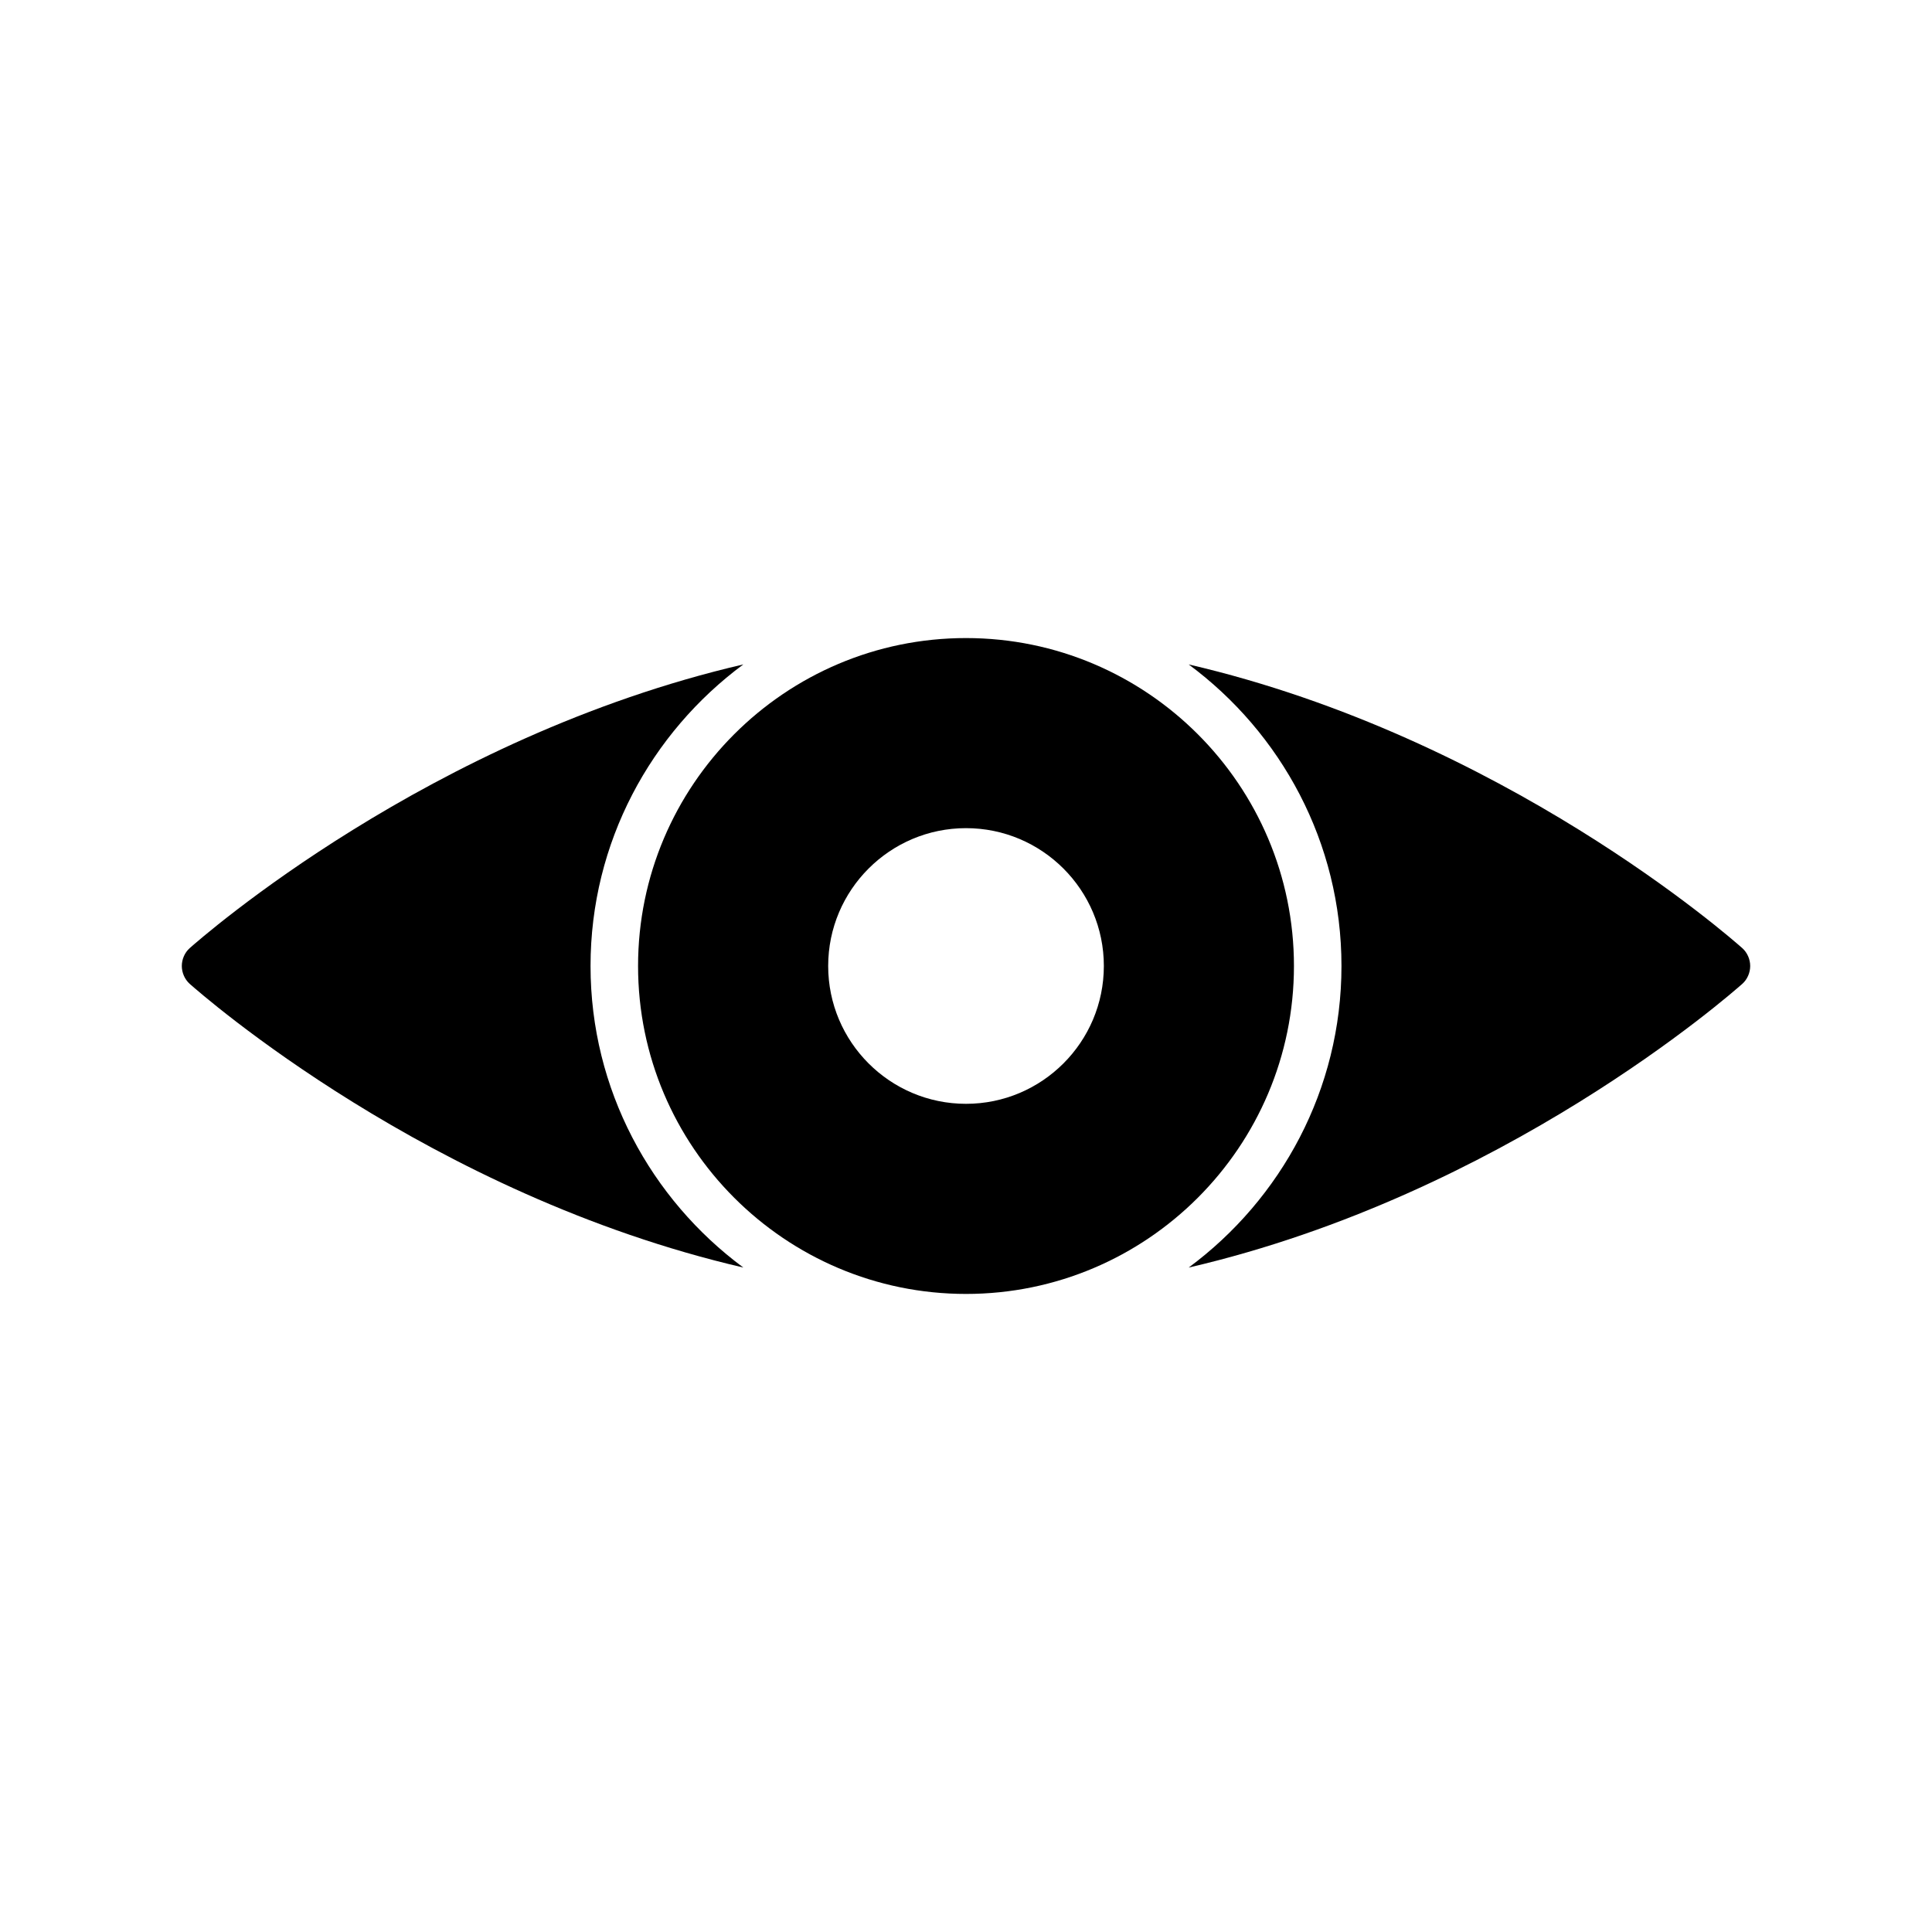 <?xml version="1.0" encoding="UTF-8"?>
<!-- Uploaded to: ICON Repo, www.svgrepo.com, Generator: ICON Repo Mixer Tools -->
<svg fill="#000000" width="800px" height="800px" version="1.1" viewBox="144 144 512 512" xmlns="http://www.w3.org/2000/svg">
 <g>
  <path d="m340.99 479.91c-83.316-19.332-143.65-72.484-146.73-75.191-1.32-1.199-2.078-2.961-2.078-4.723s0.754-3.527 2.078-4.723c3.086-2.707 63.418-55.859 146.73-75.195-24.496 18.137-40.492 47.168-40.492 79.918 0 32.746 15.996 61.777 40.492 79.914z"/>
  <path d="m607.82 400c0 1.762-0.754 3.527-2.078 4.723-3.086 2.707-63.418 55.859-146.73 75.195 24.496-18.141 40.492-47.172 40.492-79.918s-15.996-61.781-40.492-79.918c83.316 19.332 143.65 72.484 146.73 75.195 1.32 1.195 2.078 2.957 2.078 4.723z"/>
  <path d="m486.91 400c0-47.926-38.98-86.906-86.906-86.906-47.926-0.004-86.91 38.98-86.91 86.906 0 47.922 38.984 86.906 86.91 86.906 47.922 0 86.906-38.984 86.906-86.906zm-86.906 36.523c-20.152 0-36.527-16.375-36.527-36.527s16.375-36.527 36.527-36.527 36.527 16.375 36.527 36.527c-0.004 20.156-16.375 36.527-36.527 36.527z"/>
 </g>
</svg>